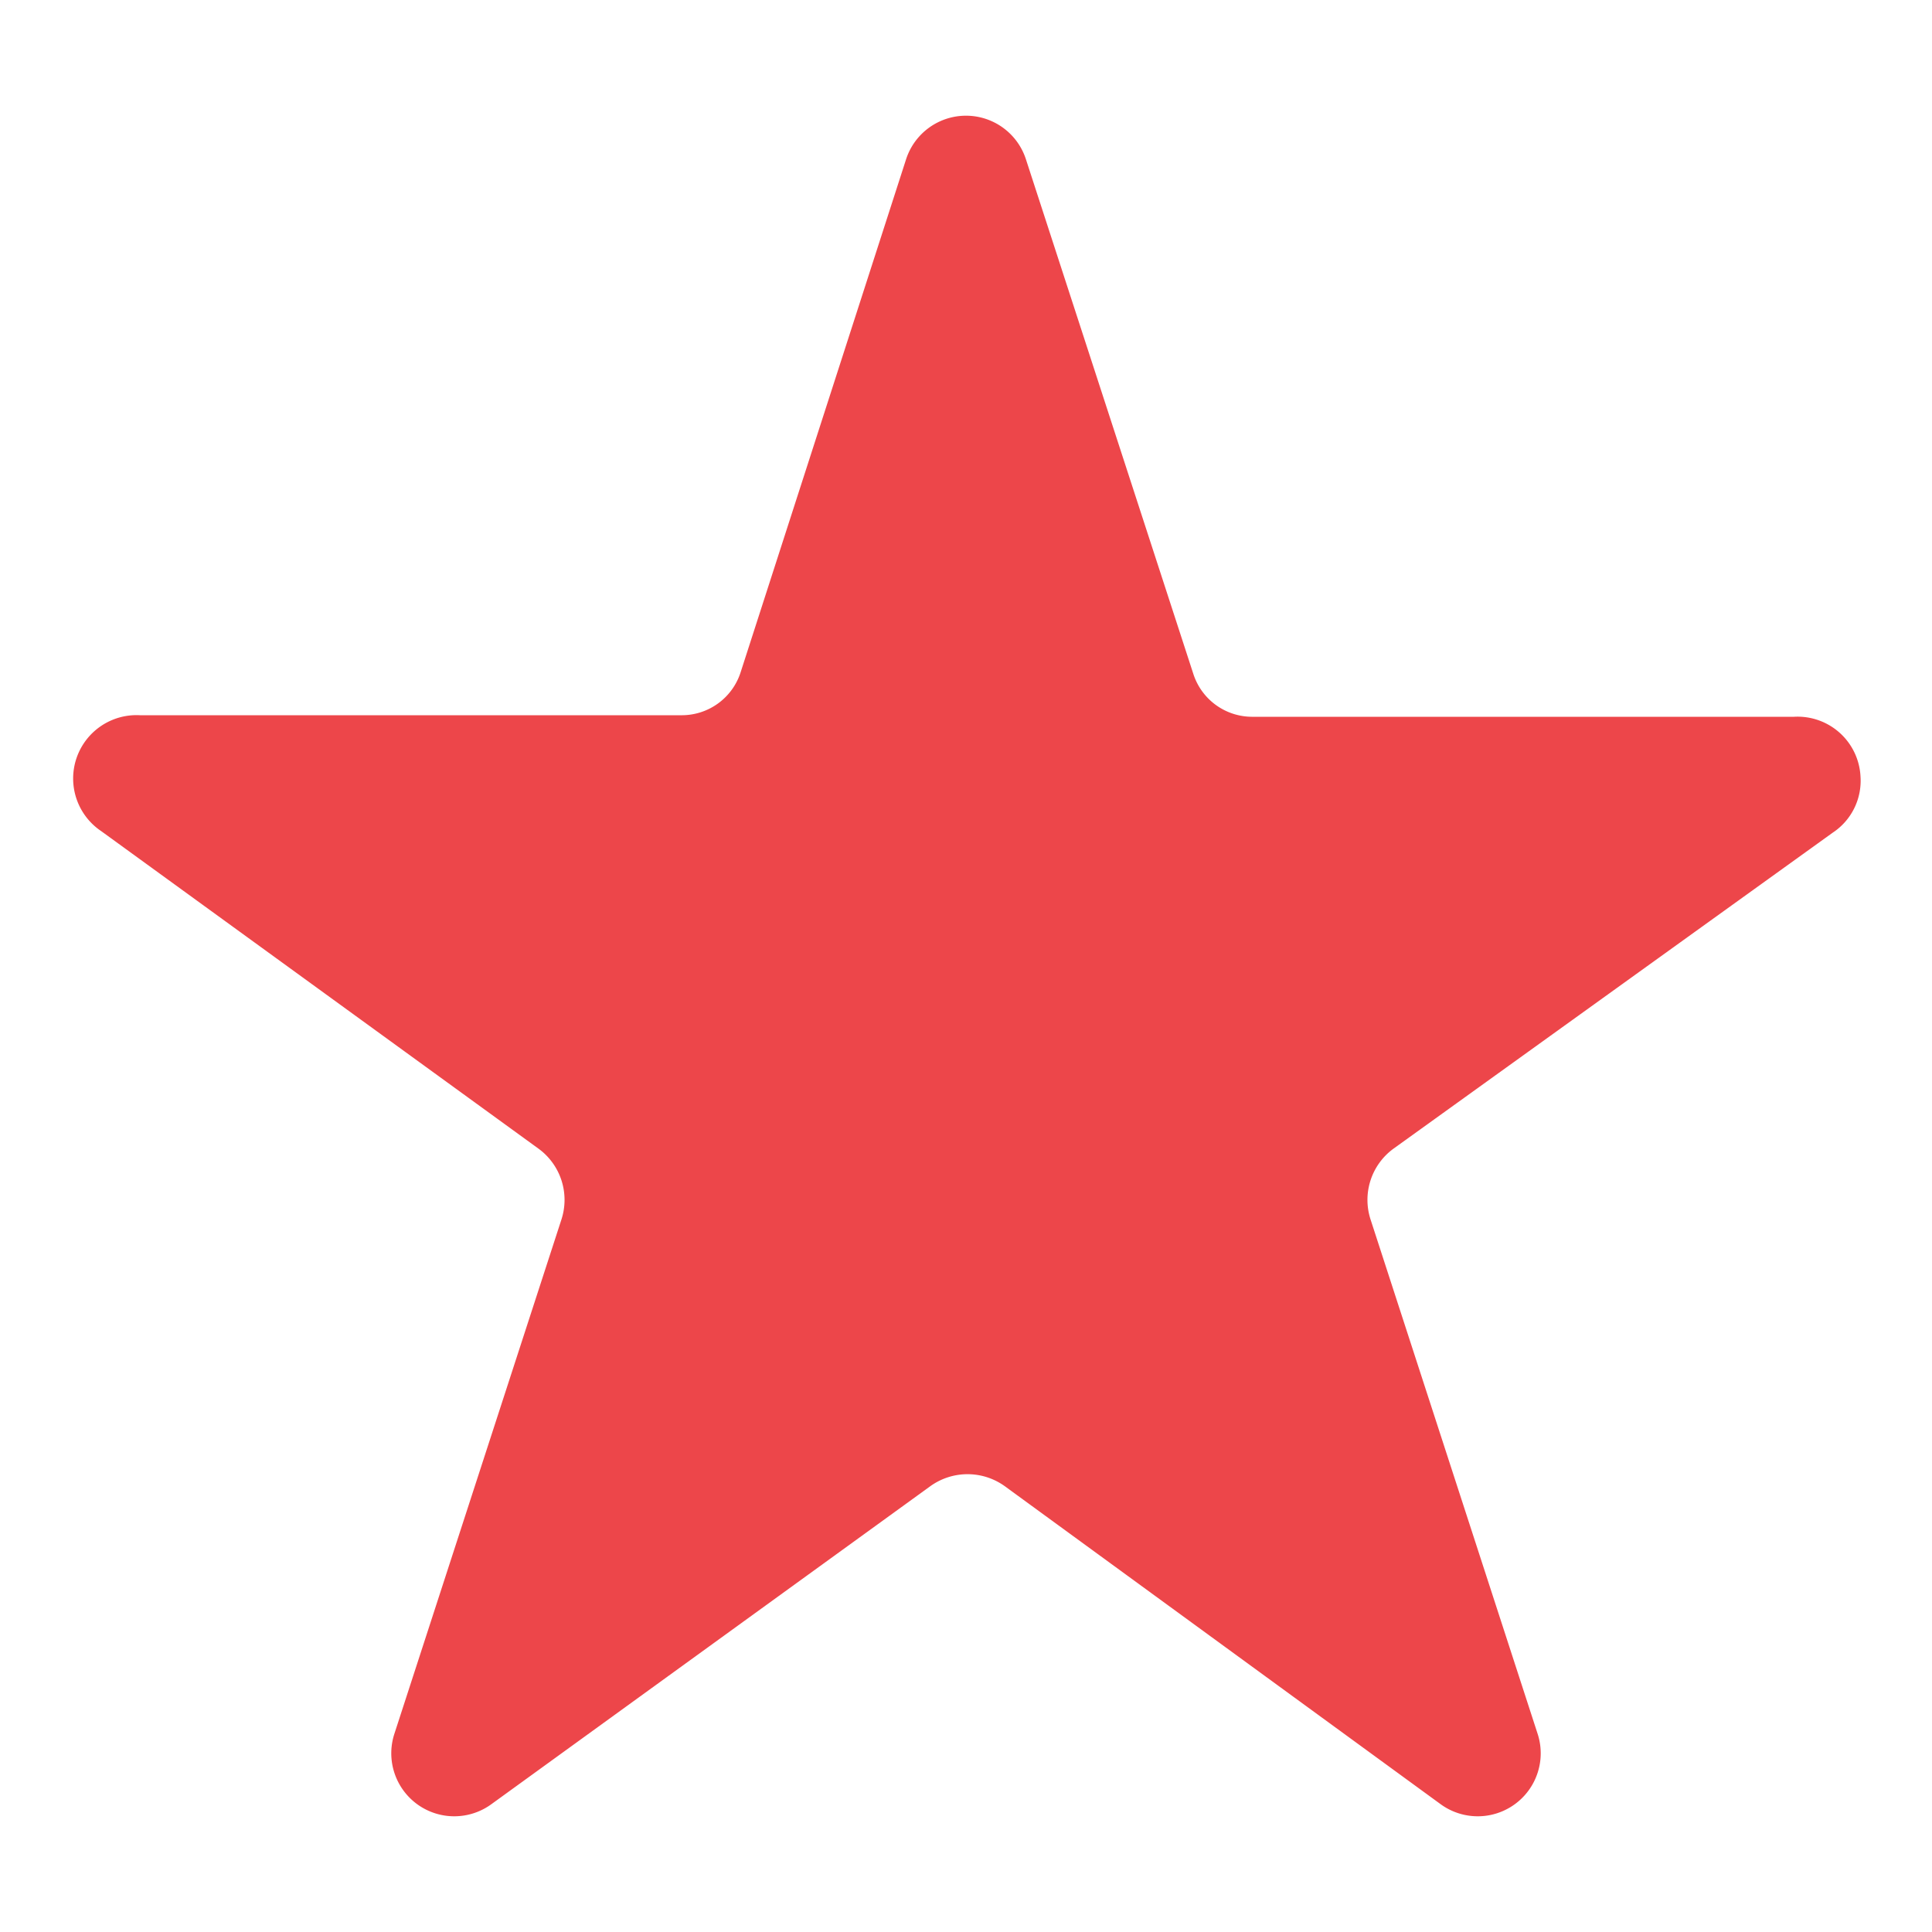 <svg id="Layer_1" data-name="Layer 1" xmlns="http://www.w3.org/2000/svg" viewBox="0 0 50 50"><defs><style>.cls-1{fill:#ed464a;}</style></defs><title>favorites_red</title><path class="cls-1" d="M26,38.46a1.65,1.65,0,0,0-1.92,0L12.72,46.69a1.63,1.63,0,0,1-2.51-1.83l4.32-13.3a1.64,1.64,0,0,0-.59-1.83L2.62,21.51a1.64,1.64,0,0,1,1-3h14a1.6,1.6,0,0,0,1.55-1.12L23.45,4.12a1.63,1.63,0,0,1,3.1,0l4.33,13.31a1.6,1.6,0,0,0,1.55,1.12h14a1.63,1.63,0,0,1,1.72,1.55,1.61,1.61,0,0,1-.72,1.45L36.06,29.73a1.64,1.64,0,0,0-.59,1.83l4.32,13.3a1.63,1.63,0,0,1-2.51,1.83L26,38.46"/></svg>